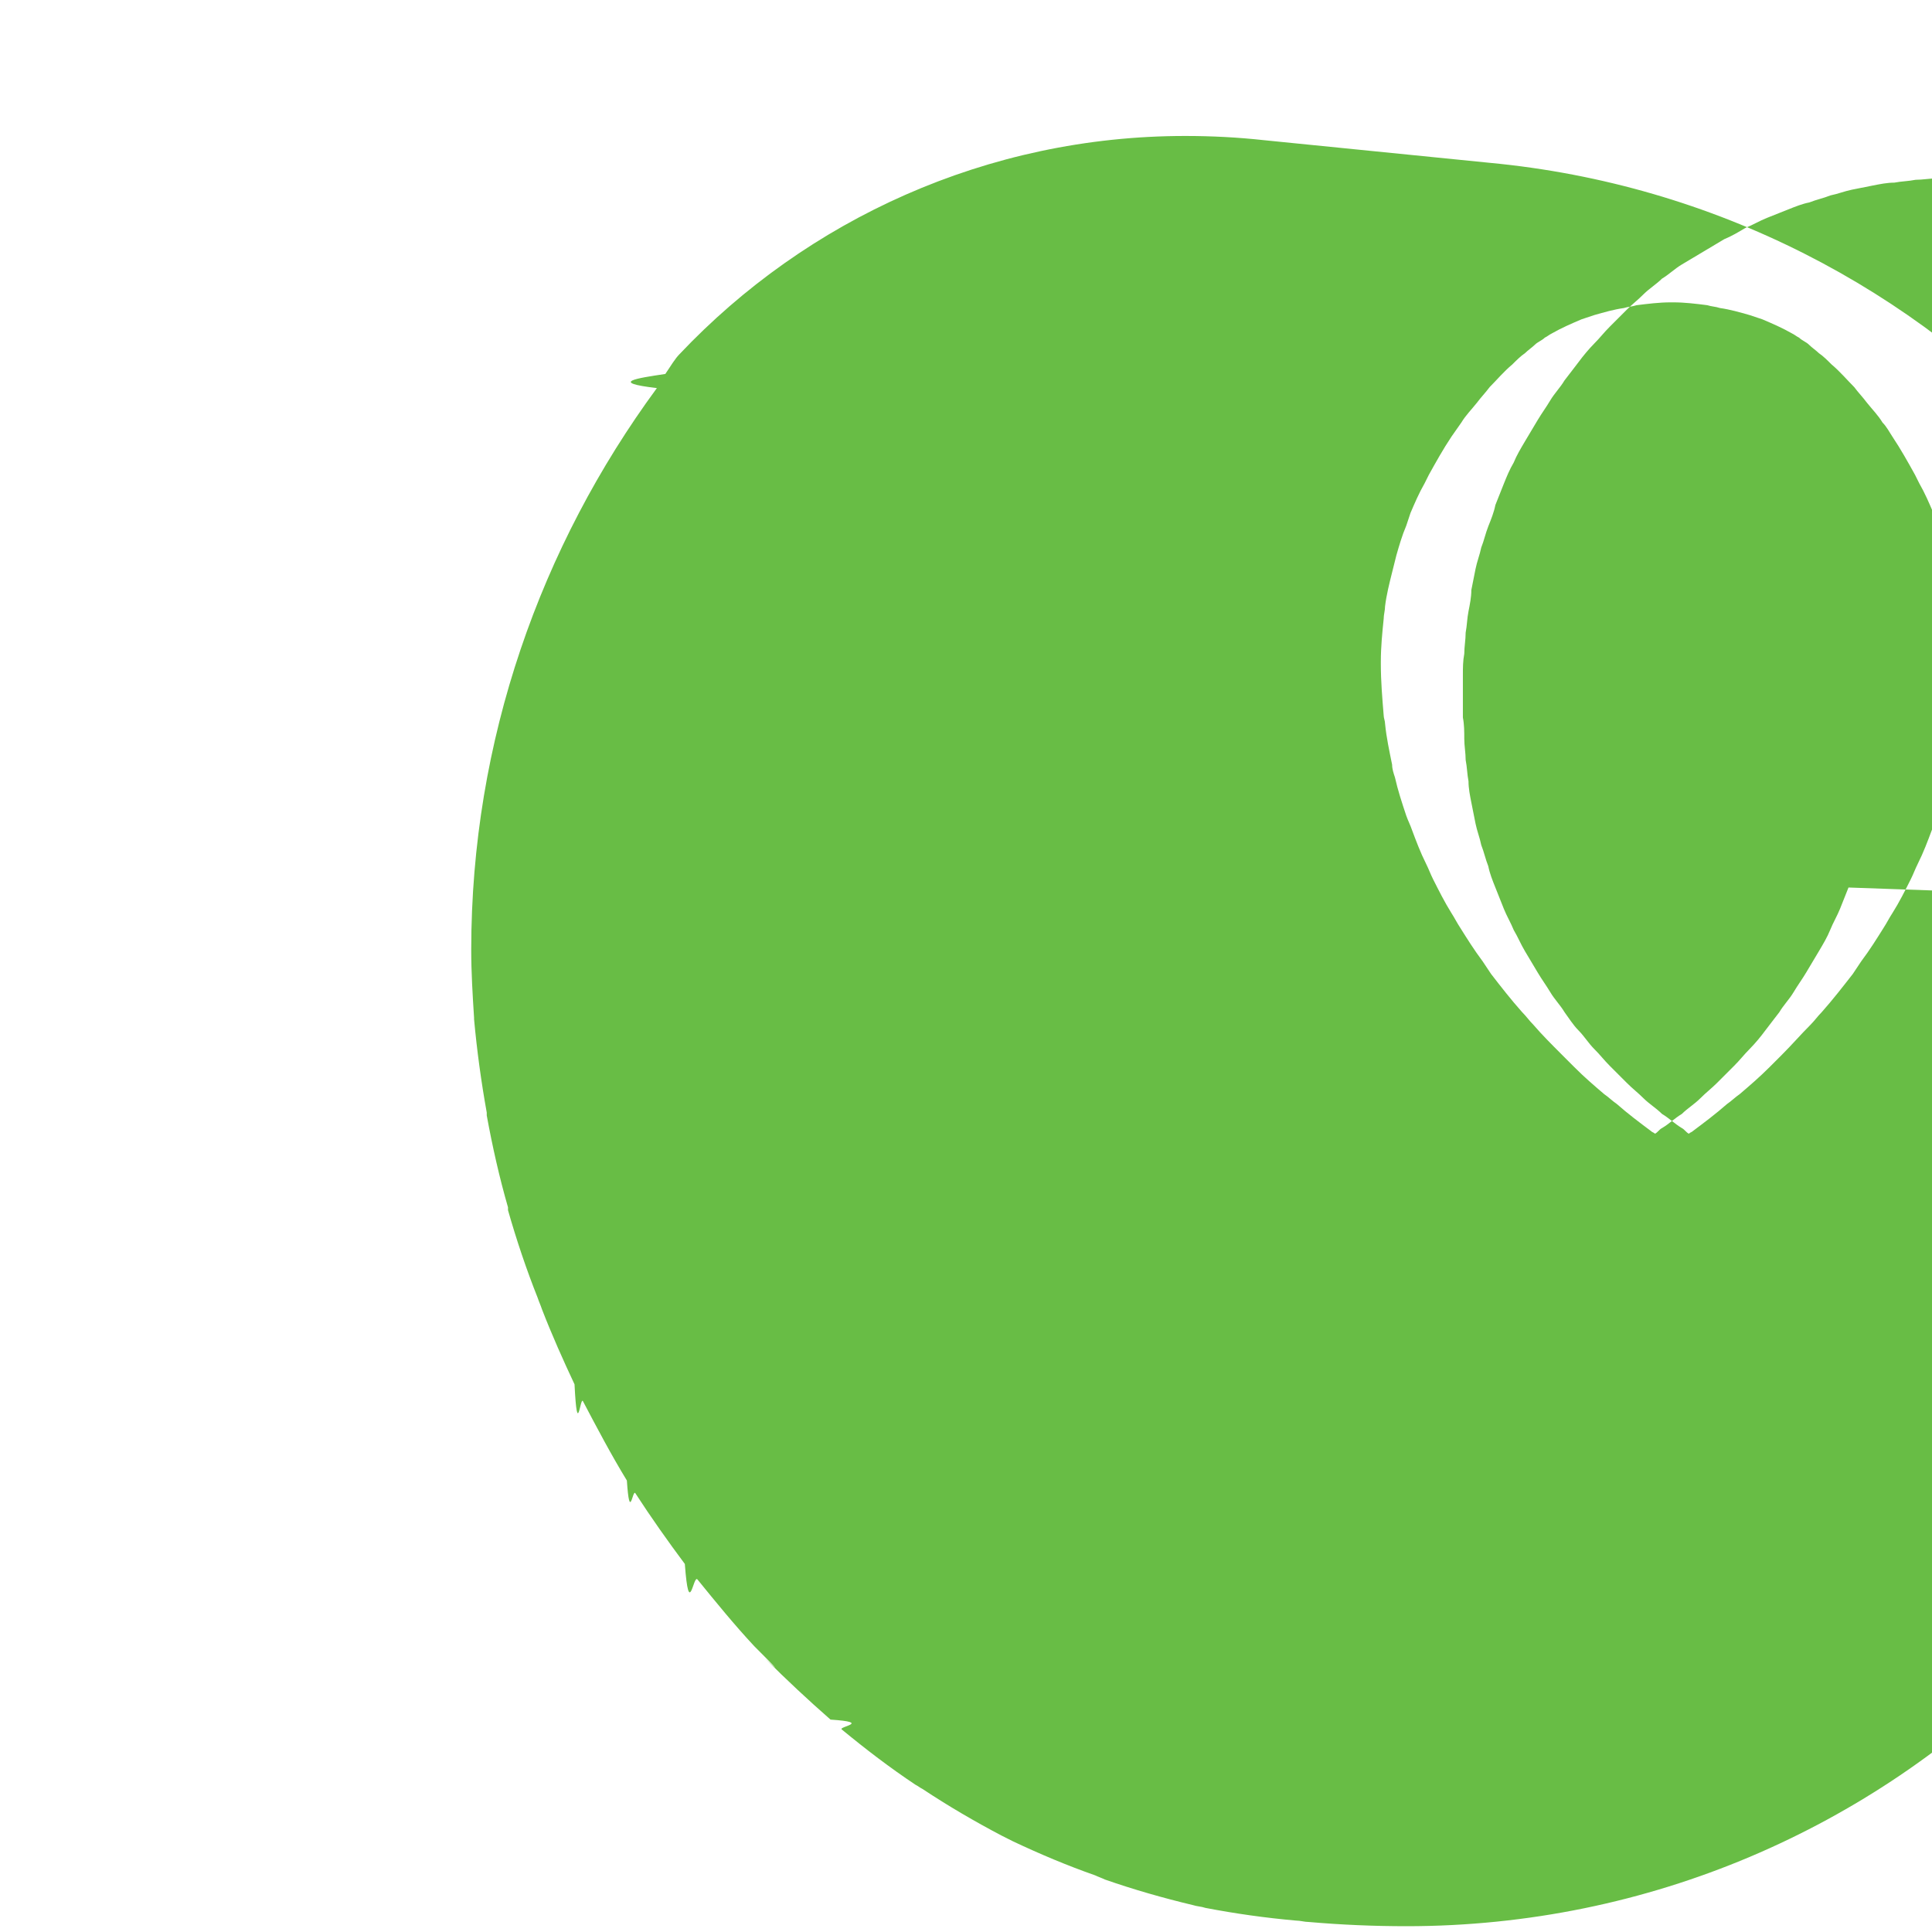 <svg xmlns="http://www.w3.org/2000/svg" width="64" height="64" viewBox="0 0 32 32"><path d="M20.937 2.322c-.427-.047-.862-.07-1.305-.07-3.282 0-6.272 1.387-8.378 3.615-.07.07-.14.187-.234.327-.47.07-.94.14-.14.234-1.922 2.615-3.075 5.83-3.075 9.305 0 .375.023.75.047 1.125v.023c.047.515.117 1.03.21 1.547v.047c.094.515.21 1.03.352 1.522v.047c.14.492.305.983.492 1.453.023.07.047.117.07.187.163.422.352.845.54 1.245.047.94.094.187.14.28.234.445.469.89.727 1.313.047.7.094.14.14.21.258.398.54.797.82 1.172.07.94.14.164.21.258.305.375.61.75.938 1.102.7.7.117.14.187.21.352.352.704.68 1.078 1.008.7.047.117.117.187.164.398.328.797.633 1.22.915.047.023.07.047.117.07.422.28.867.54 1.313.774l.187.094c.445.21.89.398 1.36.563.047.023.117.047.164.07.47.164.962.305 1.453.422.07.023.14.023.21.047.492.094.983.164 1.5.21.07 0 .14.023.21.023.54.047 1.078.07 1.617.07 8.075 0 14.627-6.552 14.627-14.627 0-7.622-5.807-13.877-13.245-14.58zm9.68 12.378c-.047.117-.094.234-.14.352-.047.117-.117.234-.164.352-.047.117-.117.234-.187.352-.07.117-.14.234-.21.352-.07.117-.14.21-.21.328-.07.117-.164.21-.234.328-.07.094-.164.21-.234.305s-.164.21-.258.305c-.094.094-.164.187-.258.28-.094.094-.187.187-.28.28-.094.094-.187.164-.28.258-.094.094-.21.164-.305.258-.117.07-.21.164-.328.234-.047.023-.07.07-.117.094-.023-.023-.047-.023-.07-.047-.187-.14-.375-.28-.562-.445-.07-.047-.14-.117-.21-.164-.164-.14-.328-.28-.492-.445-.07-.07-.14-.14-.21-.21-.164-.164-.328-.328-.469-.492-.07-.07-.117-.14-.187-.21-.187-.21-.352-.422-.515-.633-.047-.07-.094-.14-.14-.21-.14-.187-.258-.375-.375-.562-.047-.07-.094-.164-.14-.234-.117-.187-.21-.375-.305-.562-.047-.094-.07-.164-.117-.258-.094-.187-.164-.375-.234-.562-.023-.07-.07-.164-.094-.234-.07-.21-.14-.422-.187-.633-.023-.07-.047-.14-.047-.21-.047-.234-.094-.445-.117-.68 0-.047-.023-.094-.023-.14-.023-.28-.047-.562-.047-.845v-.047c0-.234.023-.47.047-.704 0-.07.023-.14.023-.21.023-.187.07-.375.117-.562.023-.094.047-.187.07-.28.047-.164.094-.328.164-.492.023-.07.047-.14.07-.21.07-.164.14-.328.234-.492.023-.047.047-.094.07-.14.117-.21.234-.422.375-.633.047-.07.117-.164.164-.234.07-.117.164-.21.258-.328.07-.094.14-.164.21-.258.117-.117.234-.258.375-.375.07-.07.14-.14.21-.187.047-.047.117-.094.164-.14.047-.047.117-.07.164-.117.047-.023.07-.047.117-.07.164-.094.328-.164.492-.234.07-.023.14-.047.21-.07.164-.047.328-.094.492-.117.07-.023.14-.023.21-.047.187-.023.375-.047.562-.047h.047c.187 0 .375.023.562.047.07.023.14.023.21.047.164.023.328.07.492.117.07.023.14.047.21.07.164.07.328.14.492.234.047.023.07.047.117.07.047.047.117.07.164.117.047.047.117.094.164.14.07.047.14.117.21.187.14.117.258.258.375.375.07.094.14.164.21.258.094.117.187.21.258.328.07.07.117.164.164.234.14.21.258.422.375.633.023.047.047.094.07.14.094.164.164.328.234.492.023.07.047.14.07.21.07.164.117.328.164.492.023.094.047.187.07.28.047.187.07.375.117.562.023.07.023.14.023.21.023.234.047.47.047.704v.047c0 .28-.023.562-.047.845 0 .047-.023.094-.023.14-.023.234-.07.445-.117.68-.023.07-.047.14-.047.21-.07.21-.117.422-.187.633-.023.07-.07.164-.094.234-.07.187-.14.375-.234.562-.047.094-.07.164-.117.258-.094.187-.187.375-.305.562-.047.07-.094.164-.14.234-.117.187-.234.375-.375.562-.047.07-.094.14-.14.21-.164.21-.328.422-.515.633-.07.07-.117.14-.187.21-.164.164-.305.328-.469.492-.07.07-.14.14-.21.21-.164.164-.328.305-.492.445-.07.047-.14.117-.21.164-.187.164-.375.305-.562.445-.023.023-.047.023-.07.047-.047-.023-.07-.07-.117-.094-.117-.07-.21-.164-.328-.234-.094-.094-.21-.164-.305-.258-.094-.094-.187-.164-.28-.258-.094-.094-.187-.187-.28-.28-.094-.094-.164-.187-.258-.28-.094-.094-.164-.21-.258-.305s-.164-.21-.234-.305c-.07-.117-.164-.21-.234-.328-.07-.117-.14-.21-.21-.328-.07-.117-.14-.234-.21-.352-.07-.117-.117-.234-.187-.352-.047-.117-.117-.234-.164-.352-.047-.117-.094-.234-.14-.352-.047-.117-.094-.234-.117-.352-.047-.117-.07-.234-.117-.352-.023-.117-.07-.234-.094-.352-.023-.117-.047-.234-.07-.352-.023-.117-.047-.234-.047-.352-.023-.117-.023-.234-.047-.352 0-.117-.023-.234-.023-.352 0-.117 0-.234-.023-.352v-.703c0-.117 0-.234.023-.352 0-.117.023-.234.023-.352.023-.117.023-.234.047-.352.023-.117.047-.234.047-.352.023-.117.047-.234.07-.352.023-.117.07-.234.094-.352.047-.117.07-.234.117-.352.047-.117.094-.234.117-.352.047-.117.094-.234.14-.352.047-.117.094-.234.164-.352.047-.117.117-.234.187-.352.07-.117.14-.234.21-.352.07-.117.14-.21.21-.328.07-.117.164-.21.234-.328.07-.094.164-.21.234-.305s.164-.21.258-.305c.094-.094.164-.187.258-.28.094-.094.187-.187.28-.28.094-.094.187-.164.28-.258.094-.094.21-.164.305-.258.117-.07.21-.164.328-.234.117-.07.234-.14.352-.21.117-.07.234-.14.352-.21.117-.047.234-.117.352-.187.117-.047.234-.117.352-.164.117-.047.234-.094.352-.14.117-.047.234-.094.352-.117.117-.047.234-.07.352-.117.117-.023.234-.07.352-.094.117-.023.234-.047.352-.07.117-.023.234-.047.352-.047.117-.023.234-.023.352-.047.117 0 .234-.023.352-.023.117 0 .234 0 .352-.023h.703c.117 0 .234 0 .352.023.117 0 .234.023.352.023.117.023.234.023.352.047.117.023.234.047.352.047.117.023.234.047.352.07.117.023.234.07.352.094.117.047.234.07.352.117.117.023.234.07.352.117.117.047.234.094.352.14.117.047.234.117.352.164.117.07.234.117.352.187.117.07.234.14.352.21.117.07.234.14.352.21.117.07.21.164.328.234.094.094.21.164.305.258.094.094.187.164.28.258.094.094.187.187.28.28.094.094.164.187.258.28.094.094.164.21.258.305s.164.21.234.305c.07.117.164.21.234.328.07.117.14.21.21.328.07.117.14.234.21.352.07.117.117.234.187.352.047.117.117.234.164.352.047.117.094.234.14.352.047.117.094.234.117.352.047.117.07.234.117.352.023.117.07.234.094.352.023.117.047.234.07.352.023.117.047.234.047.352.023.117.023.234.047.352 0 .117.023.234.023.352 0 .117 0 .234.023.352v.703c0 .117 0 .234-.023.352 0 .117-.023.234-.023.352-.023.117-.023.234-.047.352-.023.117-.047.234-.047.352-.023.117-.047.234-.07.352-.023.117-.07.234-.094.352-.047.117-.07.234-.117.352-.047.117-.094.234-.117.352-.047.117-.094.234-.14.352z" fill="#68bd45"/></svg>
